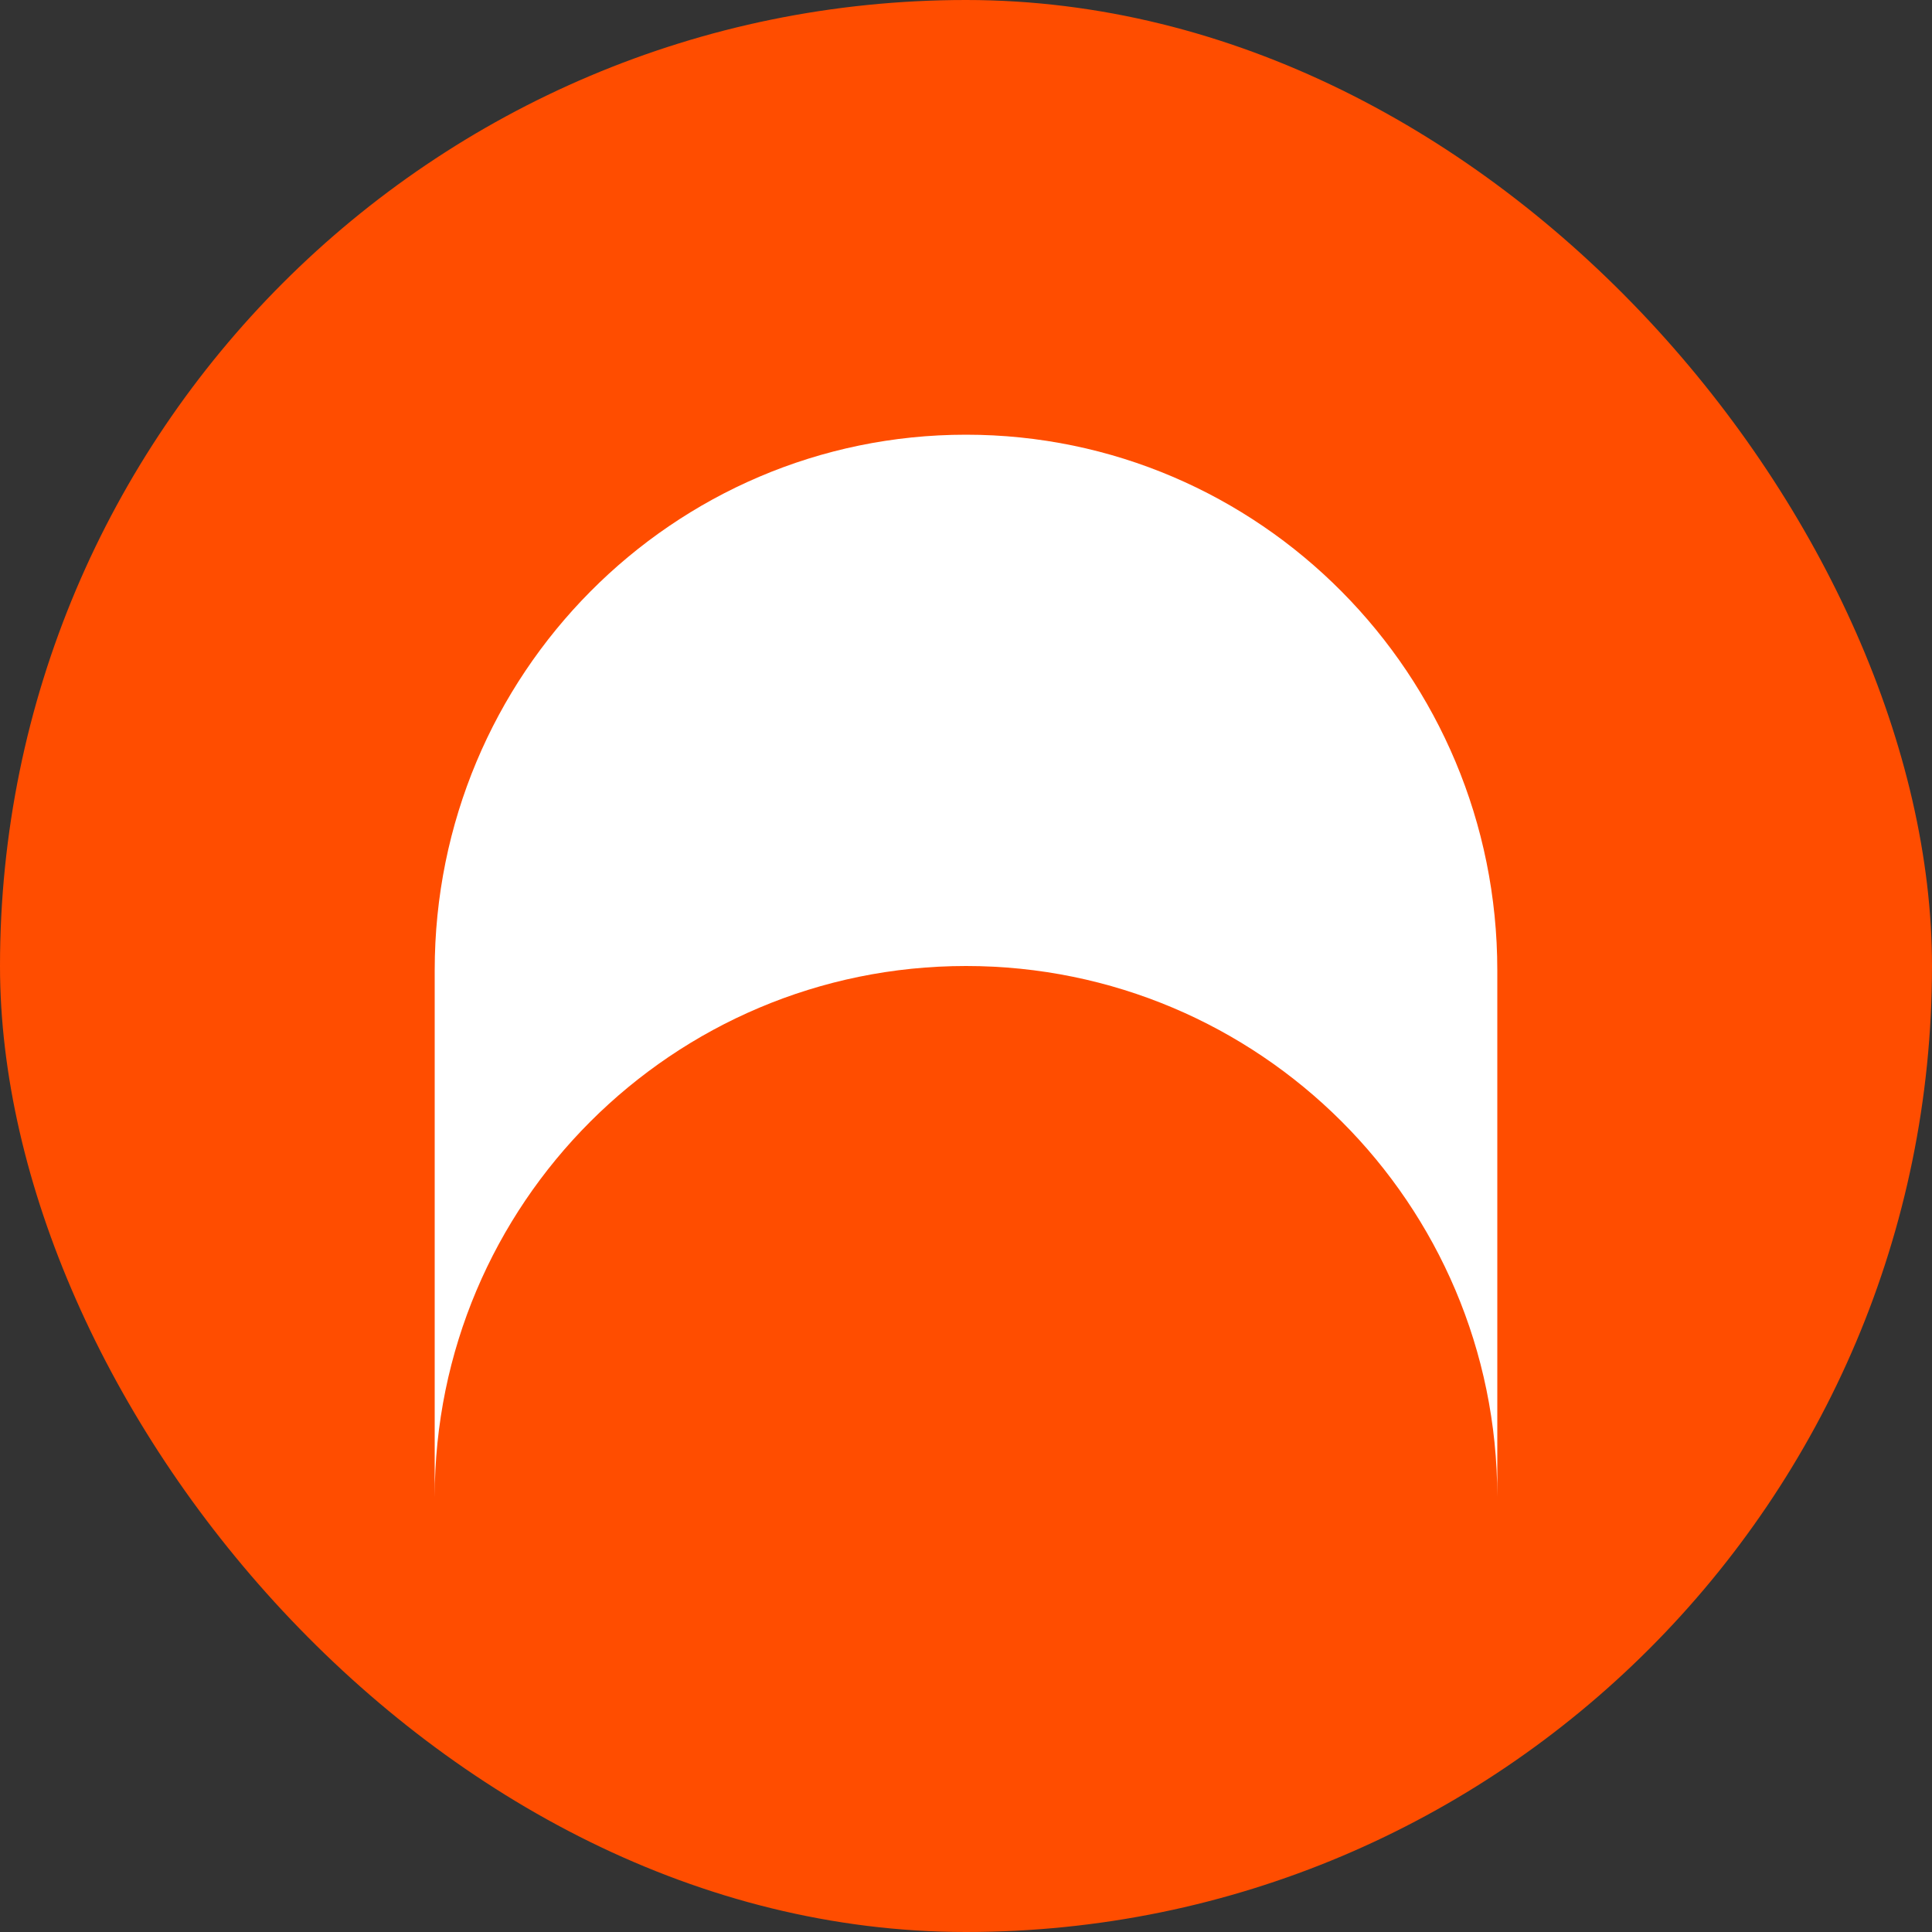 <svg width="16" height="16" viewBox="0 0 16 16" fill="none" xmlns="http://www.w3.org/2000/svg">
<rect x="0" y="0" width="16" height="16" fill="#333333" stroke="none"/>
<rect width="16" height="16" rx="8" fill="#FF4D00"/>
<path d="M3.6 8.035C3.6 5.586 5.57 3.6 8 3.6C10.43 3.6 12.4 5.586 12.4 8.035V12.395C12.398 9.967 10.429 8 8 8C5.57 8 3.6 9.97 3.6 12.4L3.6 8.035Z" fill="white"/>
</svg>
